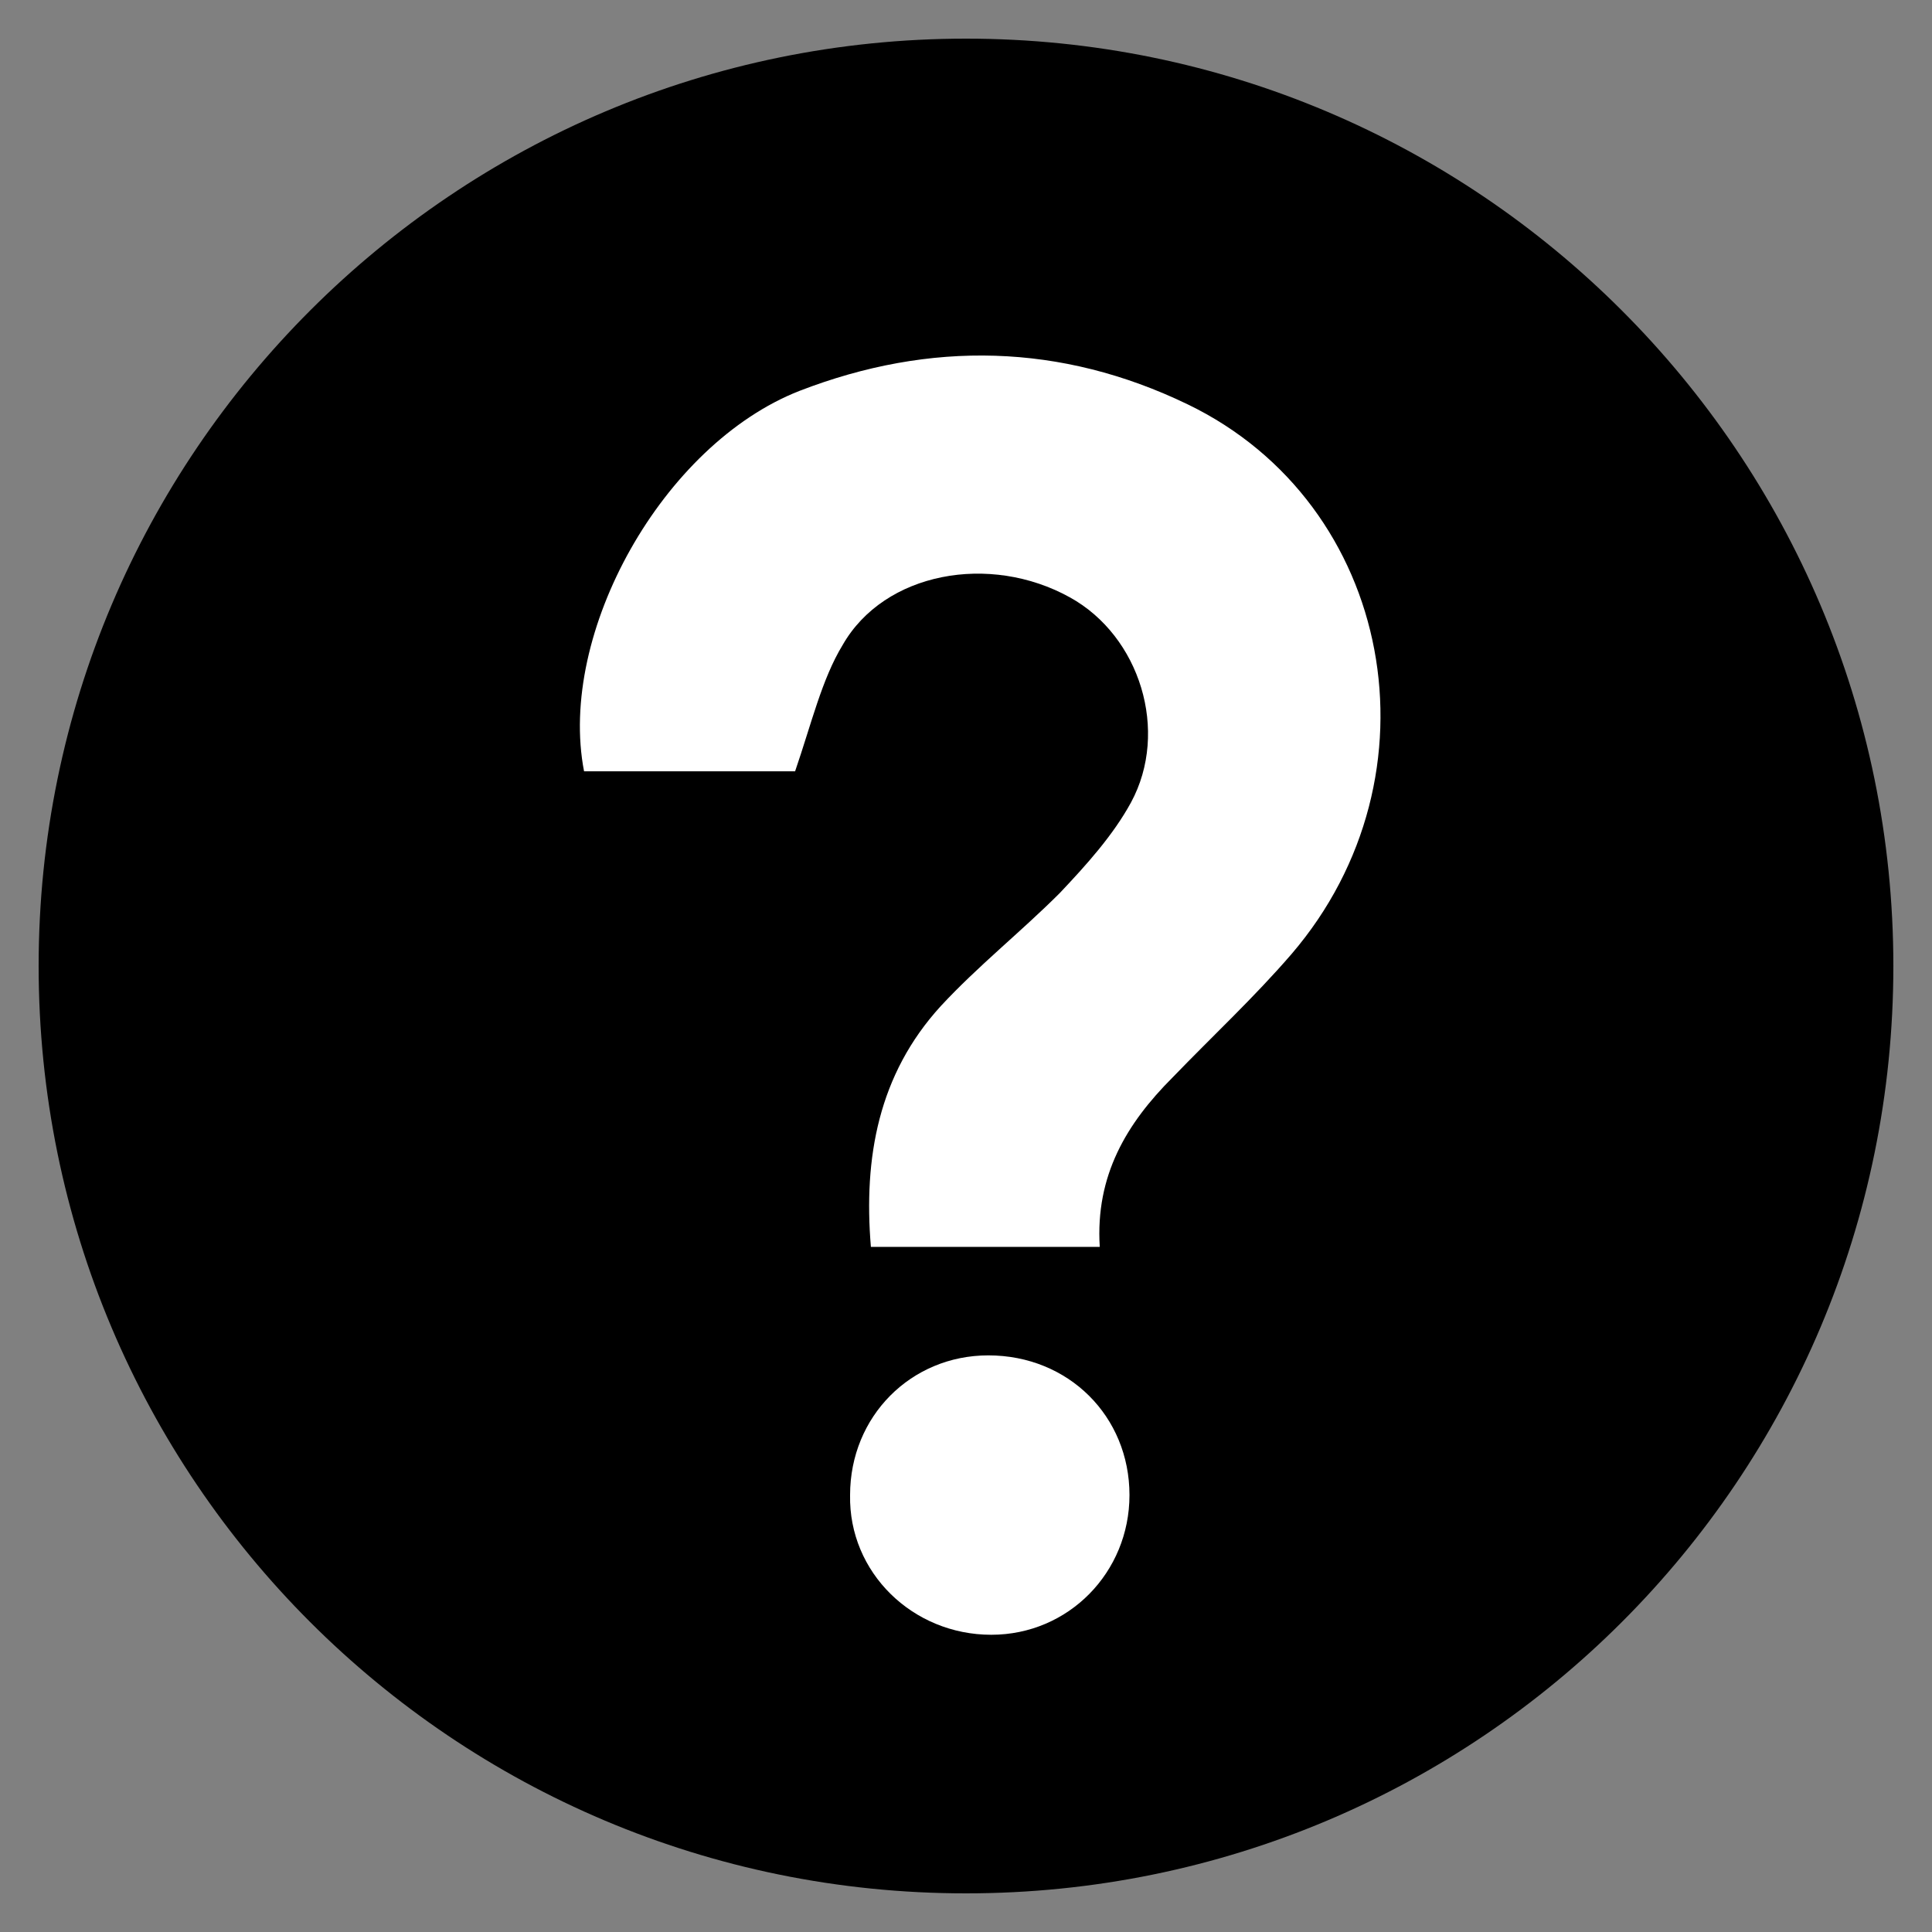 <?xml version="1.0" encoding="utf-8"?>
<!-- Generator: Adobe Illustrator 20.1.0, SVG Export Plug-In . SVG Version: 6.00 Build 0)  -->
<svg version="1.1" id="Layer_1" xmlns="http://www.w3.org/2000/svg" xmlns:xlink="http://www.w3.org/1999/xlink" x="0px" y="0px"
	 width="130px" height="130px" viewBox="0 0 130 130" style="enable-background:new 0 0 130 130;" xml:space="preserve">
<rect x="0" y="0" width="130" height="130" fill="#808080" stroke="none"/>
<style type="text/css">
	.st0{fill:#FFFFFF;}
</style>
<path d="M65,2.6C30.6,2.6,2.6,30.5,2.6,65s27.9,62.4,62.4,62.4s62.4-27.9,62.4-62.4S99.4,2.6,65,2.6z"/>
<path class="st0" d="M53.5,51.9c-4.5,0-9.4,0-14.2,0c-1.8-9.3,5.3-22,14.5-25.6c8.8-3.4,17.6-3.2,26.1,0.9c13.9,6.7,17.3,25,7,37
	c-2.5,2.9-5.3,5.5-8,8.3c-3.1,3.1-5.2,6.6-4.9,11.4c-5.1,0-10.2,0-15.4,0c-0.5-6,0.5-11.6,4.7-16.2c2.5-2.7,5.4-5,8-7.6
	c1.8-1.9,3.6-3.9,4.8-6.1c2.6-4.8,0.6-11.2-4.1-13.8c-5.4-3-12.5-1.7-15.3,3.2C55.3,45.7,54.6,48.7,53.5,51.9z"/>
<path class="st0" d="M66.5,91.2c5.4,0,9.5,4.1,9.5,9.4c0,5.2-4.1,9.4-9.3,9.4c-5.3,0-9.6-4.2-9.5-9.4C57.2,95.3,61.3,91.2,66.5,91.2
	z"/>
</svg>
